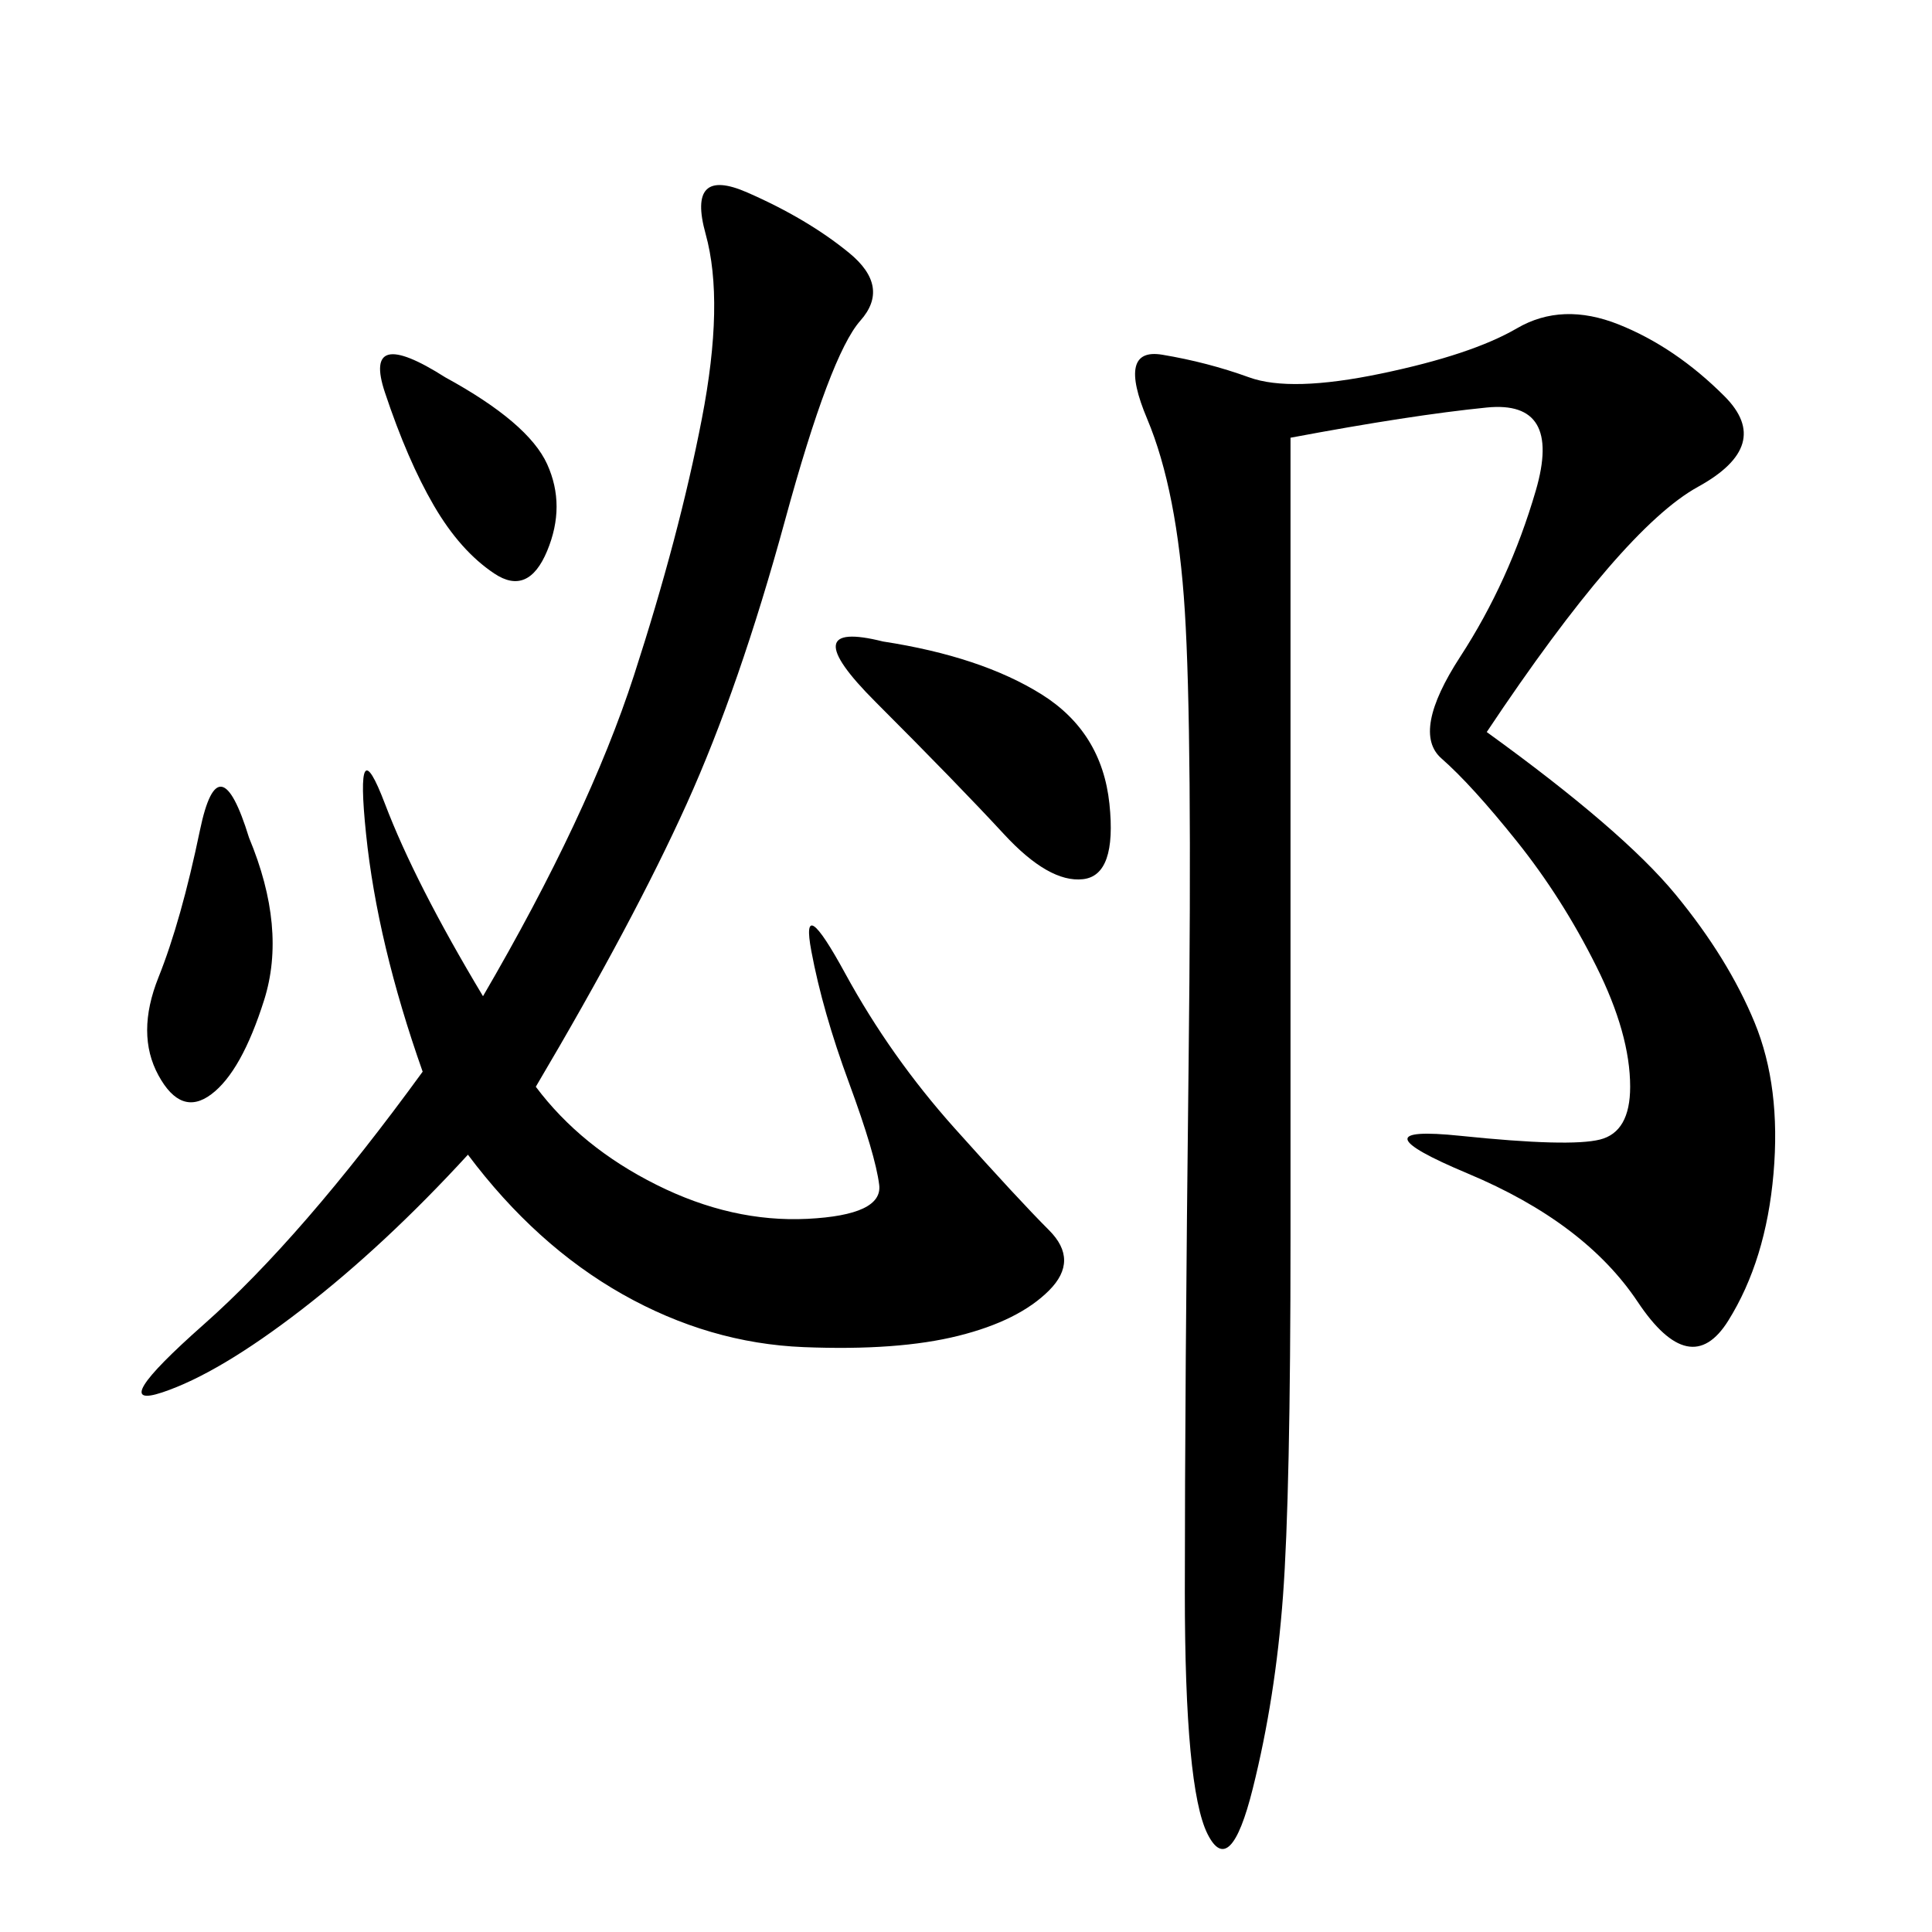 <svg xmlns="http://www.w3.org/2000/svg" xmlns:xlink="http://www.w3.org/1999/xlink" width="300" height="300"><path d="M230.86 113.67Q251.95 128.91 260.16 138.87Q268.36 148.83 272.46 158.79Q276.56 168.75 275.39 182.23Q274.22 195.70 268.36 205.08Q262.50 214.45 254.30 202.15Q246.09 189.84 227.93 182.23Q209.77 174.61 226.76 176.37Q243.75 178.13 248.44 176.95Q253.13 175.78 253.13 168.75L253.13 168.75Q253.13 160.55 247.85 150Q242.58 139.45 235.55 130.66Q228.52 121.88 223.83 117.77Q219.14 113.67 226.76 101.95Q234.38 90.23 238.48 76.17Q242.58 62.11 230.86 63.28Q219.14 64.45 200.39 67.97L200.39 67.97L200.39 192.19Q200.39 232.03 199.22 247.85Q198.05 263.67 194.53 277.73Q191.02 291.80 187.50 284.77Q183.98 277.73 183.98 247.27L183.98 247.27Q183.98 215.63 184.57 164.65Q185.16 113.67 183.98 94.92Q182.81 76.17 178.13 65.04Q173.44 53.91 180.47 55.08Q187.50 56.25 193.95 58.59Q200.39 60.94 214.45 58.01Q228.52 55.08 235.55 50.98Q242.58 46.88 251.37 50.39Q260.16 53.91 267.77 61.52Q275.39 69.14 263.67 75.59Q251.95 82.03 230.86 113.67L230.86 113.67ZM83.20 168.75Q90.23 178.13 101.95 183.98Q113.67 189.84 125.39 189.26Q137.11 188.67 136.52 183.98Q135.94 179.30 131.84 168.16Q127.73 157.03 125.98 147.66Q124.22 138.28 131.25 151.17Q138.28 164.06 148.24 175.20Q158.20 186.33 162.89 191.02Q167.58 195.70 162.89 200.39Q158.20 205.08 148.83 207.42Q139.45 209.77 124.80 209.18Q110.16 208.59 96.68 200.98Q83.20 193.36 72.66 179.30L72.66 179.30Q59.77 193.36 46.88 203.32Q33.98 213.28 25.20 216.21Q16.41 219.14 31.64 205.66Q46.88 192.19 65.63 166.41L65.63 166.41Q58.59 146.48 56.84 129.49Q55.08 112.50 59.77 124.80Q64.45 137.11 75 154.69L75 154.69Q91.41 126.56 98.44 104.88Q105.47 83.20 108.98 65.04Q112.50 46.88 109.57 36.33Q106.64 25.78 116.02 29.88Q125.39 33.98 131.84 39.26Q138.28 44.53 133.59 49.80Q128.91 55.08 121.88 80.86Q114.84 106.64 106.64 124.80Q98.44 142.97 83.20 168.75L83.20 168.75ZM137.11 99.61Q152.34 101.95 161.72 107.81Q171.09 113.67 172.27 124.80Q173.44 135.94 168.16 136.52Q162.89 137.11 155.86 129.49Q148.83 121.88 135.94 108.98Q123.05 96.09 137.11 99.61L137.11 99.61ZM38.67 130.08Q44.53 144.14 41.02 155.27Q37.50 166.41 32.81 169.92Q28.13 173.44 24.61 166.99Q21.09 160.55 24.61 151.76Q28.13 142.97 31.05 128.91Q33.98 114.84 38.67 130.08L38.67 130.08ZM69.14 58.59Q82.03 65.63 84.96 72.07Q87.89 78.52 84.96 85.55Q82.03 92.58 76.76 89.06Q71.48 85.55 67.38 78.52Q63.28 71.48 59.77 60.94Q56.25 50.39 69.14 58.59L69.14 58.59Z"/></svg>